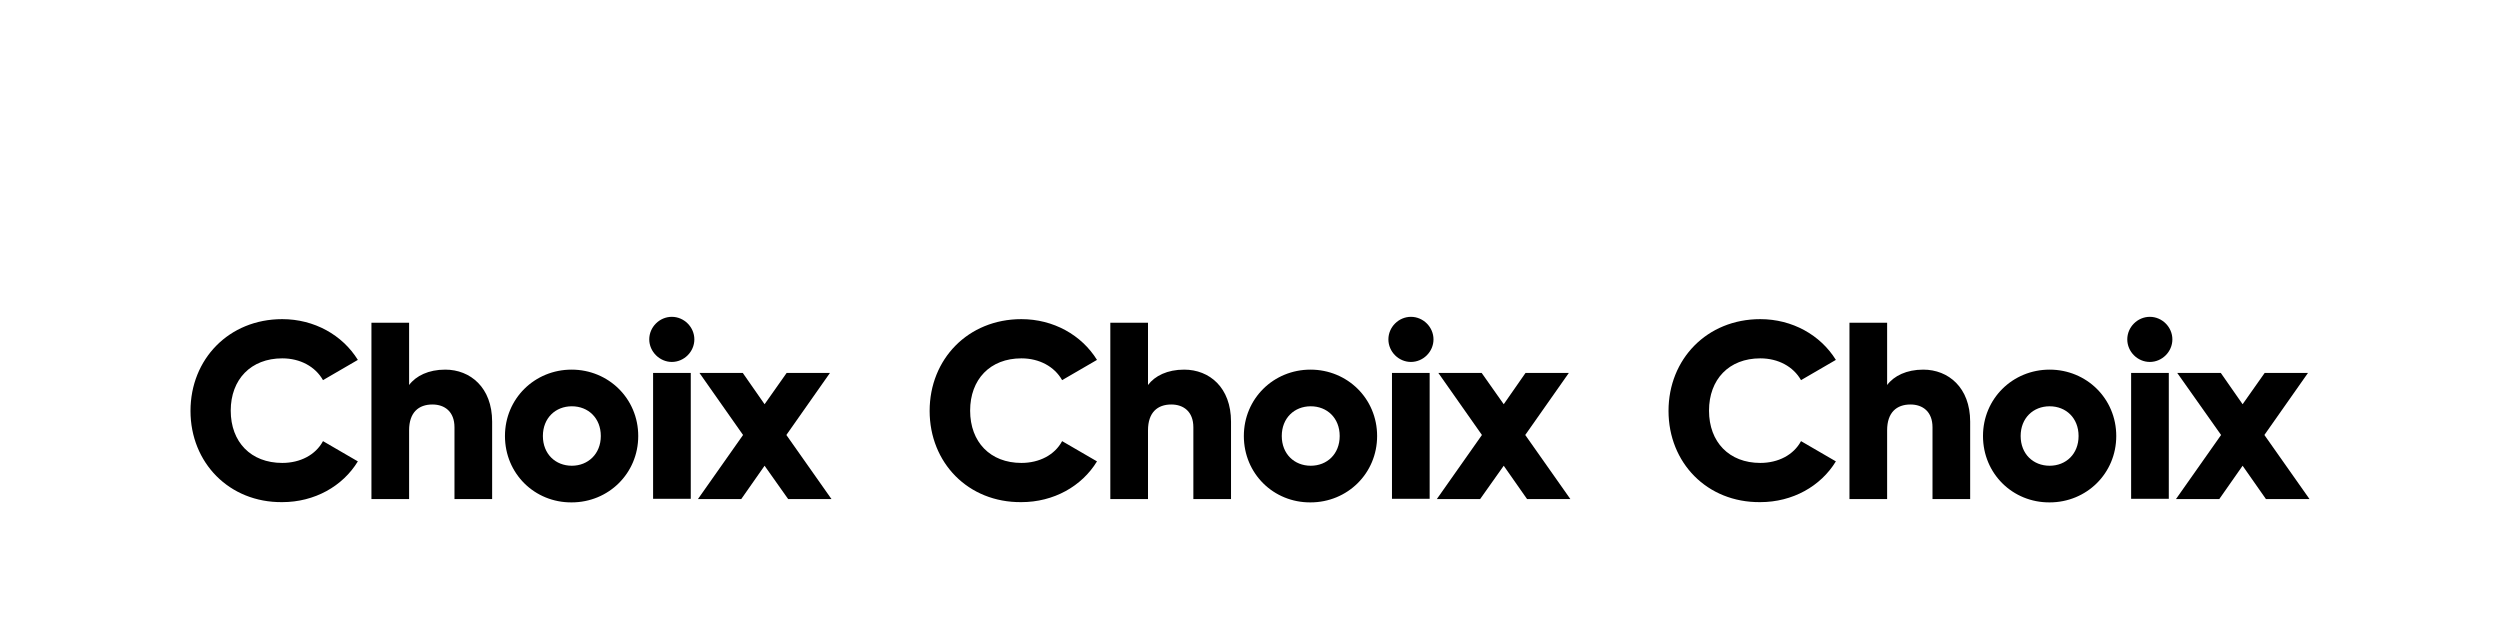 <svg xmlns="http://www.w3.org/2000/svg" xmlns:xlink="http://www.w3.org/1999/xlink" width="800" zoomAndPan="magnify" viewBox="0 0 600 150" height="200" preserveAspectRatio="xMidYMid meet" version="1.0"><defs><clipPath id="028be4bb4f"><path d="M 400 76 L 441 76 L 441 120.574 L 400 120.574 Z M 400 76 " clip-rule="nonzero"/></clipPath><clipPath id="773ef9433a"><path d="M 475 88 L 508 88 L 508 120.574 L 475 120.574 Z M 475 88 " clip-rule="nonzero"/></clipPath><clipPath id="8269c0fe20"><path d="M 45.719 76 L 86 76 L 86 120.574 L 45.719 120.574 Z M 45.719 76 " clip-rule="nonzero"/></clipPath><clipPath id="0f1aa18713"><path d="M 121 88 L 154 88 L 154 120.574 L 121 120.574 Z M 121 88 " clip-rule="nonzero"/></clipPath><clipPath id="015f889701"><path d="M 223 76 L 264 76 L 264 120.574 L 223 120.574 Z M 223 76 " clip-rule="nonzero"/></clipPath><clipPath id="1d59a45df1"><path d="M 298 88 L 331 88 L 331 120.574 L 298 120.574 Z M 298 88 " clip-rule="nonzero"/></clipPath></defs><g clip-path="url(#028be4bb4f)"><path fill="#000000" d="M 400.445 98.613 C 400.445 86.188 409.672 76.594 422.465 76.594 C 430.152 76.594 436.918 80.406 440.609 86.375 L 432.246 91.234 C 430.398 87.973 426.77 86.004 422.465 86.004 C 414.961 86.004 410.164 91.047 410.164 98.551 C 410.164 106.117 415.023 111.102 422.465 111.102 C 426.77 111.102 430.461 109.195 432.246 105.871 L 440.609 110.73 C 436.98 116.699 430.215 120.512 422.465 120.512 C 409.672 120.633 400.445 111.039 400.445 98.613 " fill-opacity="1" fill-rule="nonzero"/></g><path fill="#000000" d="M 472.84 101.199 L 472.84 119.773 L 463.801 119.773 L 463.801 102.551 C 463.801 98.797 461.461 97.078 458.508 97.078 C 455.188 97.078 452.91 98.984 452.91 103.289 L 452.91 119.773 L 443.871 119.773 L 443.871 77.453 L 452.91 77.453 L 452.91 92.402 C 454.574 90.188 457.586 88.711 461.586 88.711 C 467.613 88.711 472.84 93.016 472.84 101.199 " fill-opacity="1" fill-rule="nonzero"/><g clip-path="url(#773ef9433a)"><path fill="#000000" d="M 498.859 104.641 C 498.859 100.336 495.848 97.508 491.91 97.508 C 487.973 97.508 484.957 100.336 484.957 104.641 C 484.957 108.949 487.973 111.777 491.91 111.777 C 495.848 111.777 498.859 108.949 498.859 104.641 M 475.918 104.641 C 475.918 95.66 483.051 88.711 491.91 88.711 C 500.766 88.711 507.902 95.66 507.902 104.641 C 507.902 113.621 500.766 120.574 491.91 120.574 C 483.051 120.633 475.918 113.684 475.918 104.641 " fill-opacity="1" fill-rule="nonzero"/></g><path fill="#000000" d="M 511.469 89.512 L 520.512 89.512 L 520.512 119.711 L 511.469 119.711 Z M 510.547 81.453 C 510.547 78.5 513.008 76.039 515.961 76.039 C 518.91 76.039 521.371 78.5 521.371 81.453 C 521.371 84.406 518.91 86.867 515.961 86.867 C 513.008 86.867 510.547 84.406 510.547 81.453 " fill-opacity="1" fill-rule="nonzero"/><path fill="#000000" d="M 543.516 89.512 L 538.227 97.016 L 532.996 89.512 L 522.543 89.512 L 533.059 104.395 L 522.234 119.773 L 532.629 119.773 L 538.227 111.777 L 543.824 119.773 L 554.281 119.773 L 543.453 104.395 L 553.91 89.512 Z M 543.516 89.512 " fill-opacity="1" fill-rule="nonzero"/><g clip-path="url(#8269c0fe20)"><path fill="#000000" d="M 45.719 98.613 C 45.719 86.188 54.945 76.594 67.738 76.594 C 75.426 76.594 82.191 80.406 85.883 86.375 L 77.52 91.234 C 75.672 87.973 72.043 86.004 67.738 86.004 C 60.234 86.004 55.375 91.047 55.375 98.551 C 55.375 106.117 60.234 111.102 67.738 111.102 C 72.043 111.102 75.734 109.195 77.52 105.871 L 85.883 110.73 C 82.254 116.699 75.488 120.512 67.738 120.512 C 55.004 120.633 45.719 111.039 45.719 98.613 " fill-opacity="1" fill-rule="nonzero"/></g><path fill="#000000" d="M 118.113 101.199 L 118.113 119.773 L 109.074 119.773 L 109.074 102.551 C 109.074 98.797 106.734 97.078 103.781 97.078 C 100.461 97.078 98.184 98.984 98.184 103.289 L 98.184 119.773 L 89.145 119.773 L 89.145 77.453 L 98.184 77.453 L 98.184 92.402 C 99.848 90.188 102.859 88.711 106.859 88.711 C 112.887 88.711 118.113 93.016 118.113 101.199 " fill-opacity="1" fill-rule="nonzero"/><g clip-path="url(#0f1aa18713)"><path fill="#000000" d="M 144.195 104.641 C 144.195 100.336 141.18 97.508 137.242 97.508 C 133.309 97.508 130.293 100.336 130.293 104.641 C 130.293 108.949 133.309 111.777 137.242 111.777 C 141.117 111.777 144.195 108.949 144.195 104.641 M 121.191 104.641 C 121.191 95.66 128.324 88.711 137.184 88.711 C 146.039 88.711 153.176 95.66 153.176 104.641 C 153.176 113.621 146.039 120.574 137.184 120.574 C 128.324 120.633 121.191 113.684 121.191 104.641 " fill-opacity="1" fill-rule="nonzero"/></g><path fill="#000000" d="M 156.742 89.512 L 165.785 89.512 L 165.785 119.711 L 156.742 119.711 Z M 155.82 81.453 C 155.82 78.5 158.281 76.039 161.234 76.039 C 164.184 76.039 166.645 78.5 166.645 81.453 C 166.645 84.406 164.184 86.867 161.234 86.867 C 158.34 86.867 155.82 84.406 155.82 81.453 " fill-opacity="1" fill-rule="nonzero"/><path fill="#000000" d="M 189.156 119.773 L 183.5 111.777 L 177.902 119.773 L 167.508 119.773 L 178.332 104.395 L 167.875 89.512 L 178.27 89.512 L 183.5 97.016 L 188.789 89.512 L 199.184 89.512 L 188.727 104.395 L 199.555 119.773 Z M 189.156 119.773 " fill-opacity="1" fill-rule="nonzero"/><g clip-path="url(#015f889701)"><path fill="#000000" d="M 223.113 98.613 C 223.113 86.188 232.34 76.594 245.133 76.594 C 252.82 76.594 259.586 80.406 263.277 86.375 L 254.91 91.234 C 253.066 87.973 249.438 86.004 245.133 86.004 C 237.629 86.004 232.832 91.047 232.832 98.551 C 232.832 106.117 237.688 111.102 245.133 111.102 C 249.438 111.102 253.129 109.195 254.91 105.871 L 263.277 110.73 C 259.648 116.699 252.883 120.512 245.133 120.512 C 232.34 120.633 223.113 111.039 223.113 98.613 " fill-opacity="1" fill-rule="nonzero"/></g><path fill="#000000" d="M 295.445 101.199 L 295.445 119.773 L 286.406 119.773 L 286.406 102.551 C 286.406 98.797 284.066 97.078 281.113 97.078 C 277.793 97.078 275.52 98.984 275.52 103.289 L 275.52 119.773 L 266.477 119.773 L 266.477 77.453 L 275.52 77.453 L 275.52 92.402 C 277.18 90.188 280.191 88.711 284.191 88.711 C 290.281 88.711 295.445 93.016 295.445 101.199 " fill-opacity="1" fill-rule="nonzero"/><g clip-path="url(#1d59a45df1)"><path fill="#000000" d="M 321.527 104.641 C 321.527 100.336 318.512 97.508 314.578 97.508 C 310.641 97.508 307.625 100.336 307.625 104.641 C 307.625 108.949 310.641 111.777 314.578 111.777 C 318.512 111.777 321.527 108.949 321.527 104.641 M 298.523 104.641 C 298.523 95.66 305.656 88.711 314.516 88.711 C 323.371 88.711 330.508 95.66 330.508 104.641 C 330.508 113.621 323.371 120.574 314.516 120.574 C 305.656 120.633 298.523 113.684 298.523 104.641 " fill-opacity="1" fill-rule="nonzero"/></g><path fill="#000000" d="M 334.074 89.512 L 343.117 89.512 L 343.117 119.711 L 334.074 119.711 Z M 333.215 81.453 C 333.215 78.5 335.676 76.039 338.625 76.039 C 341.578 76.039 344.039 78.5 344.039 81.453 C 344.039 84.406 341.578 86.867 338.625 86.867 C 335.676 86.867 333.215 84.406 333.215 81.453 " fill-opacity="1" fill-rule="nonzero"/><path fill="#000000" d="M 366.492 119.773 L 360.895 111.777 L 355.234 119.773 L 344.84 119.773 L 355.664 104.395 L 345.207 89.512 L 355.605 89.512 L 360.895 97.016 L 366.121 89.512 L 376.516 89.512 L 366.059 104.395 L 376.887 119.773 Z M 366.492 119.773 " fill-opacity="1" fill-rule="nonzero"/></svg>